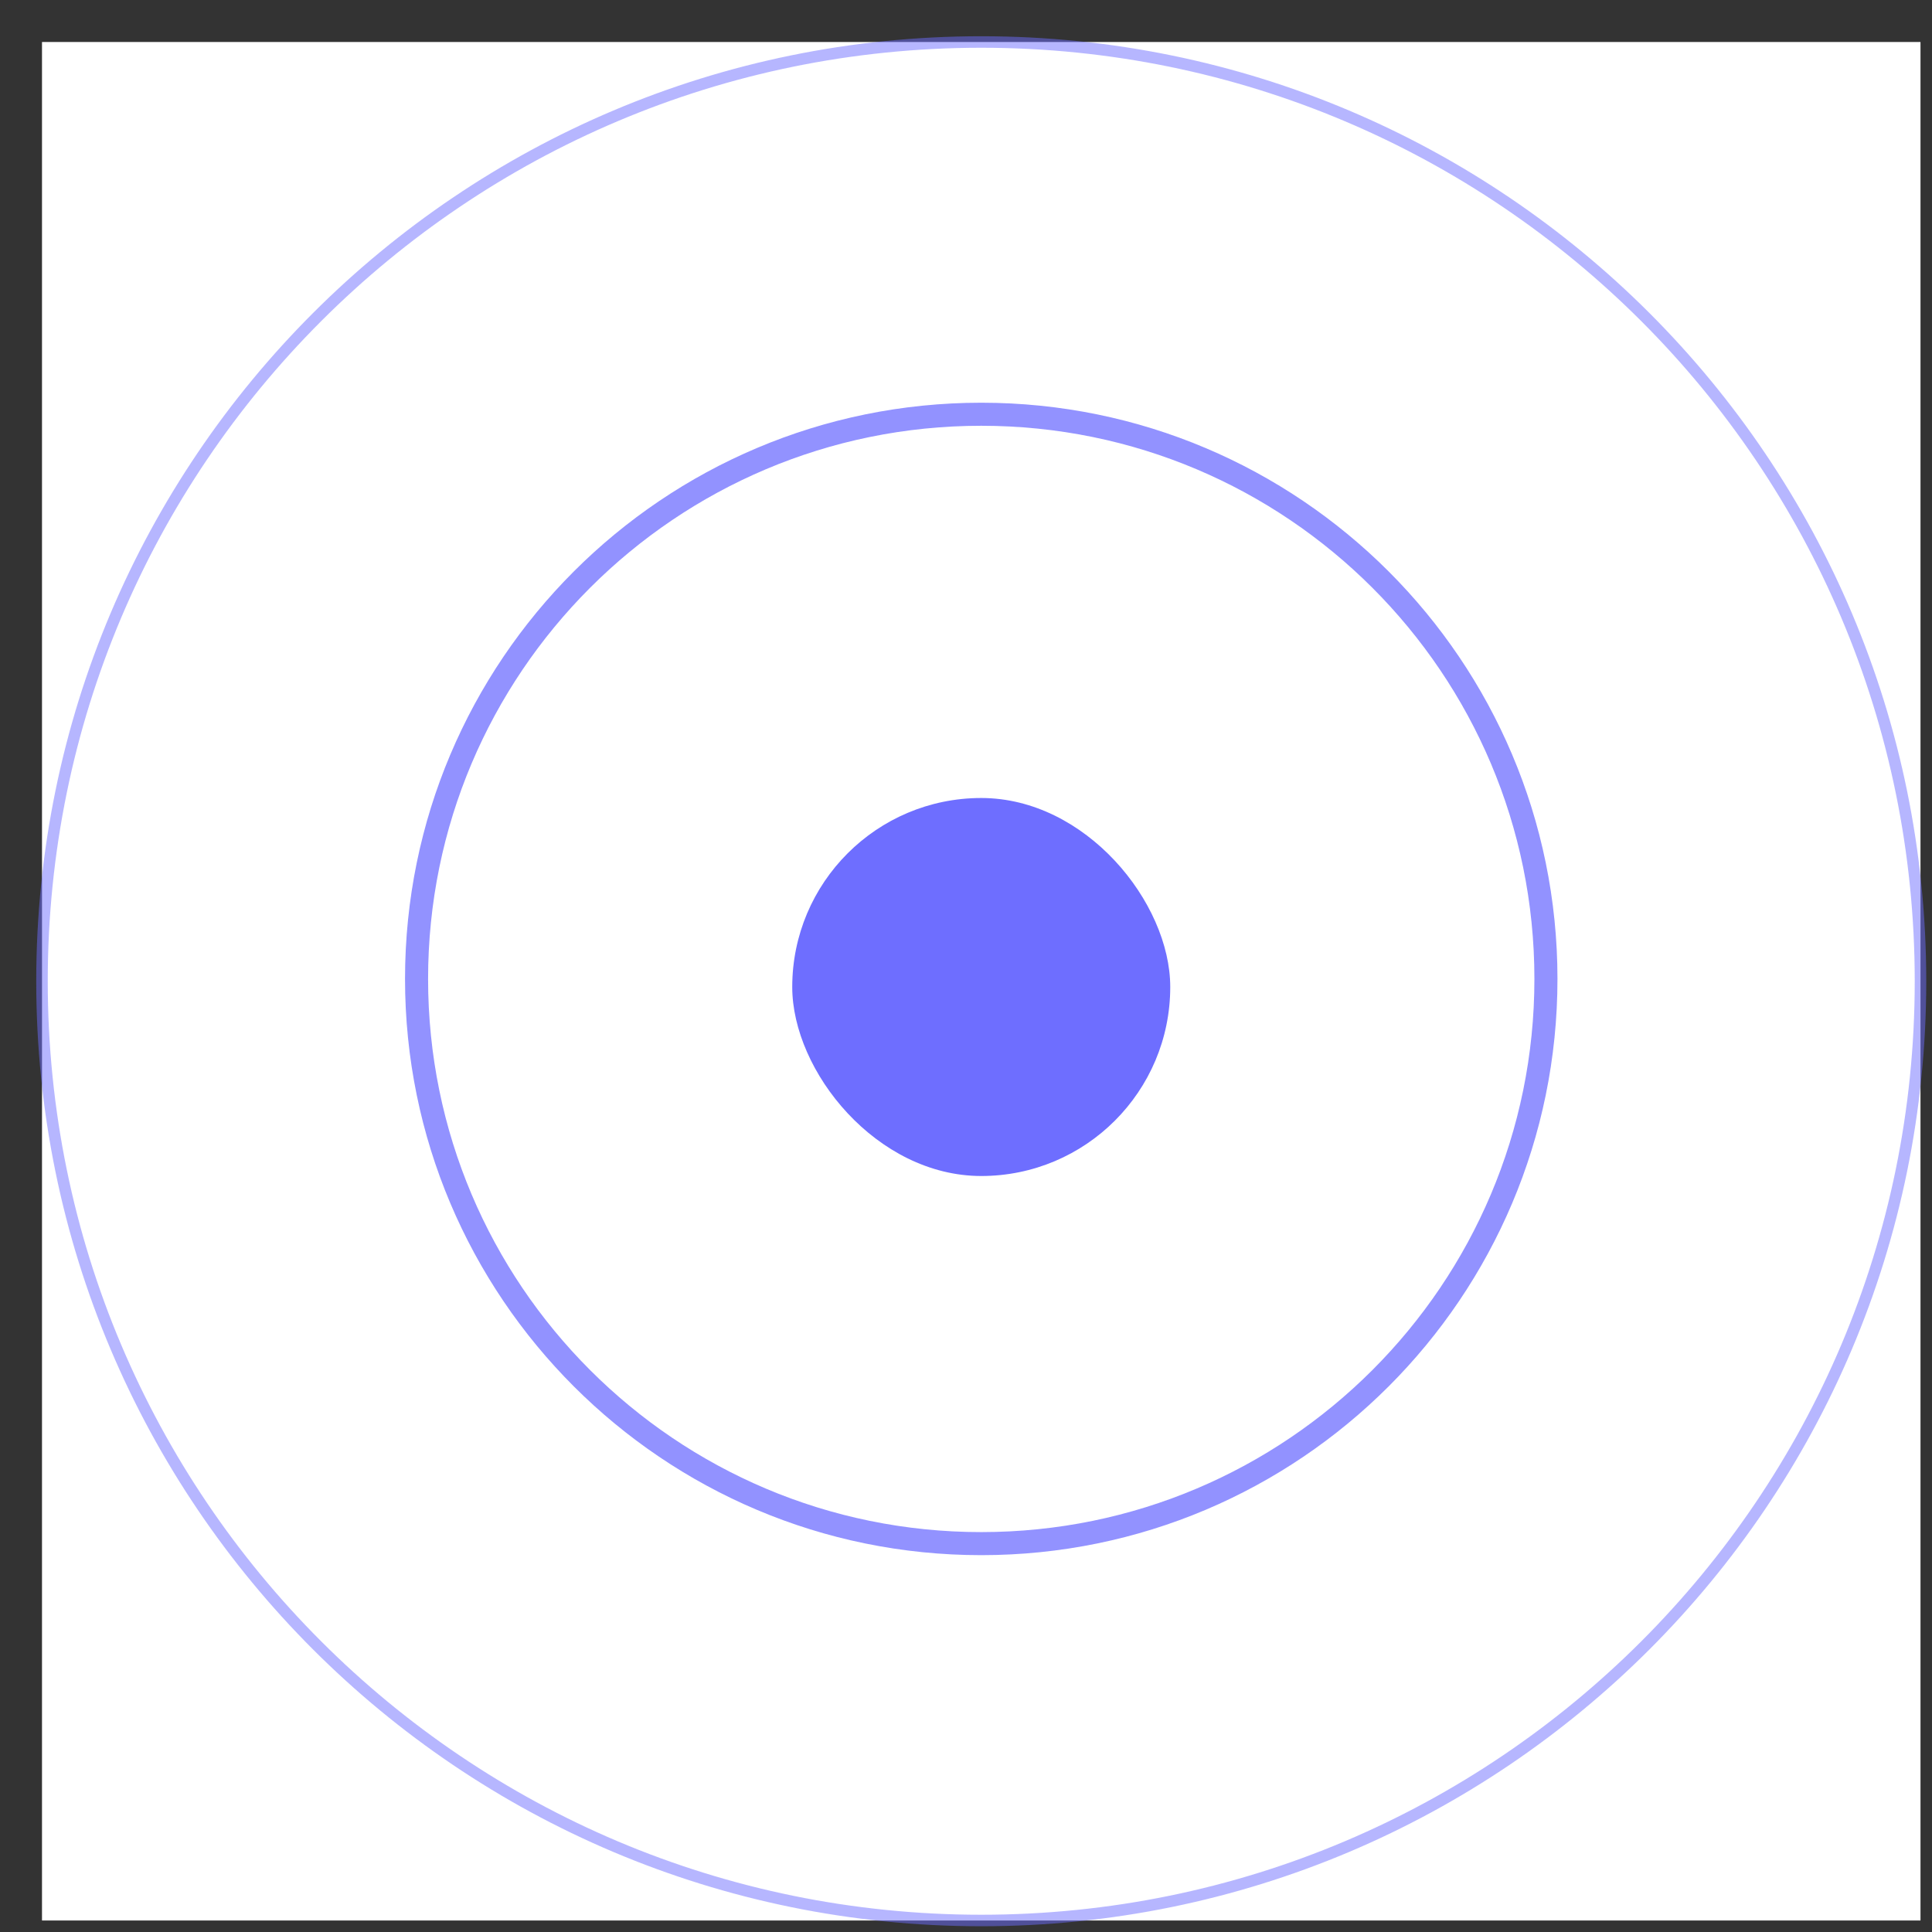 <svg xmlns="http://www.w3.org/2000/svg" width="46" height="46" viewBox="0 0 46 46" fill="none"><rect x="0" y="0" width="46" height="46" fill="#333333" stroke="none"/><rect width="44.726" height="44.726" transform="translate(1 1)" fill="white"></rect><path d="M23.363 45.726C35.713 45.726 45.726 35.713 45.726 23.363C45.726 11.012 35.713 1 23.363 1C11.012 1 1 11.012 1 23.363C1 35.713 11.012 45.726 23.363 45.726Z" stroke="#6E6EFF" stroke-opacity="0.5" stroke-width="0.274"></path><path d="M23.363 36.753C30.788 36.753 36.808 30.733 36.808 23.308C36.808 15.882 30.788 9.863 23.363 9.863C15.937 9.863 9.918 15.882 9.918 23.308C9.918 30.733 15.937 36.753 23.363 36.753Z" stroke="#6E6EFF" stroke-opacity="0.75" stroke-width="0.549"></path><rect x="18.863" y="19" width="9" height="9" rx="4.5" fill="#6E6EFF"></rect></svg>